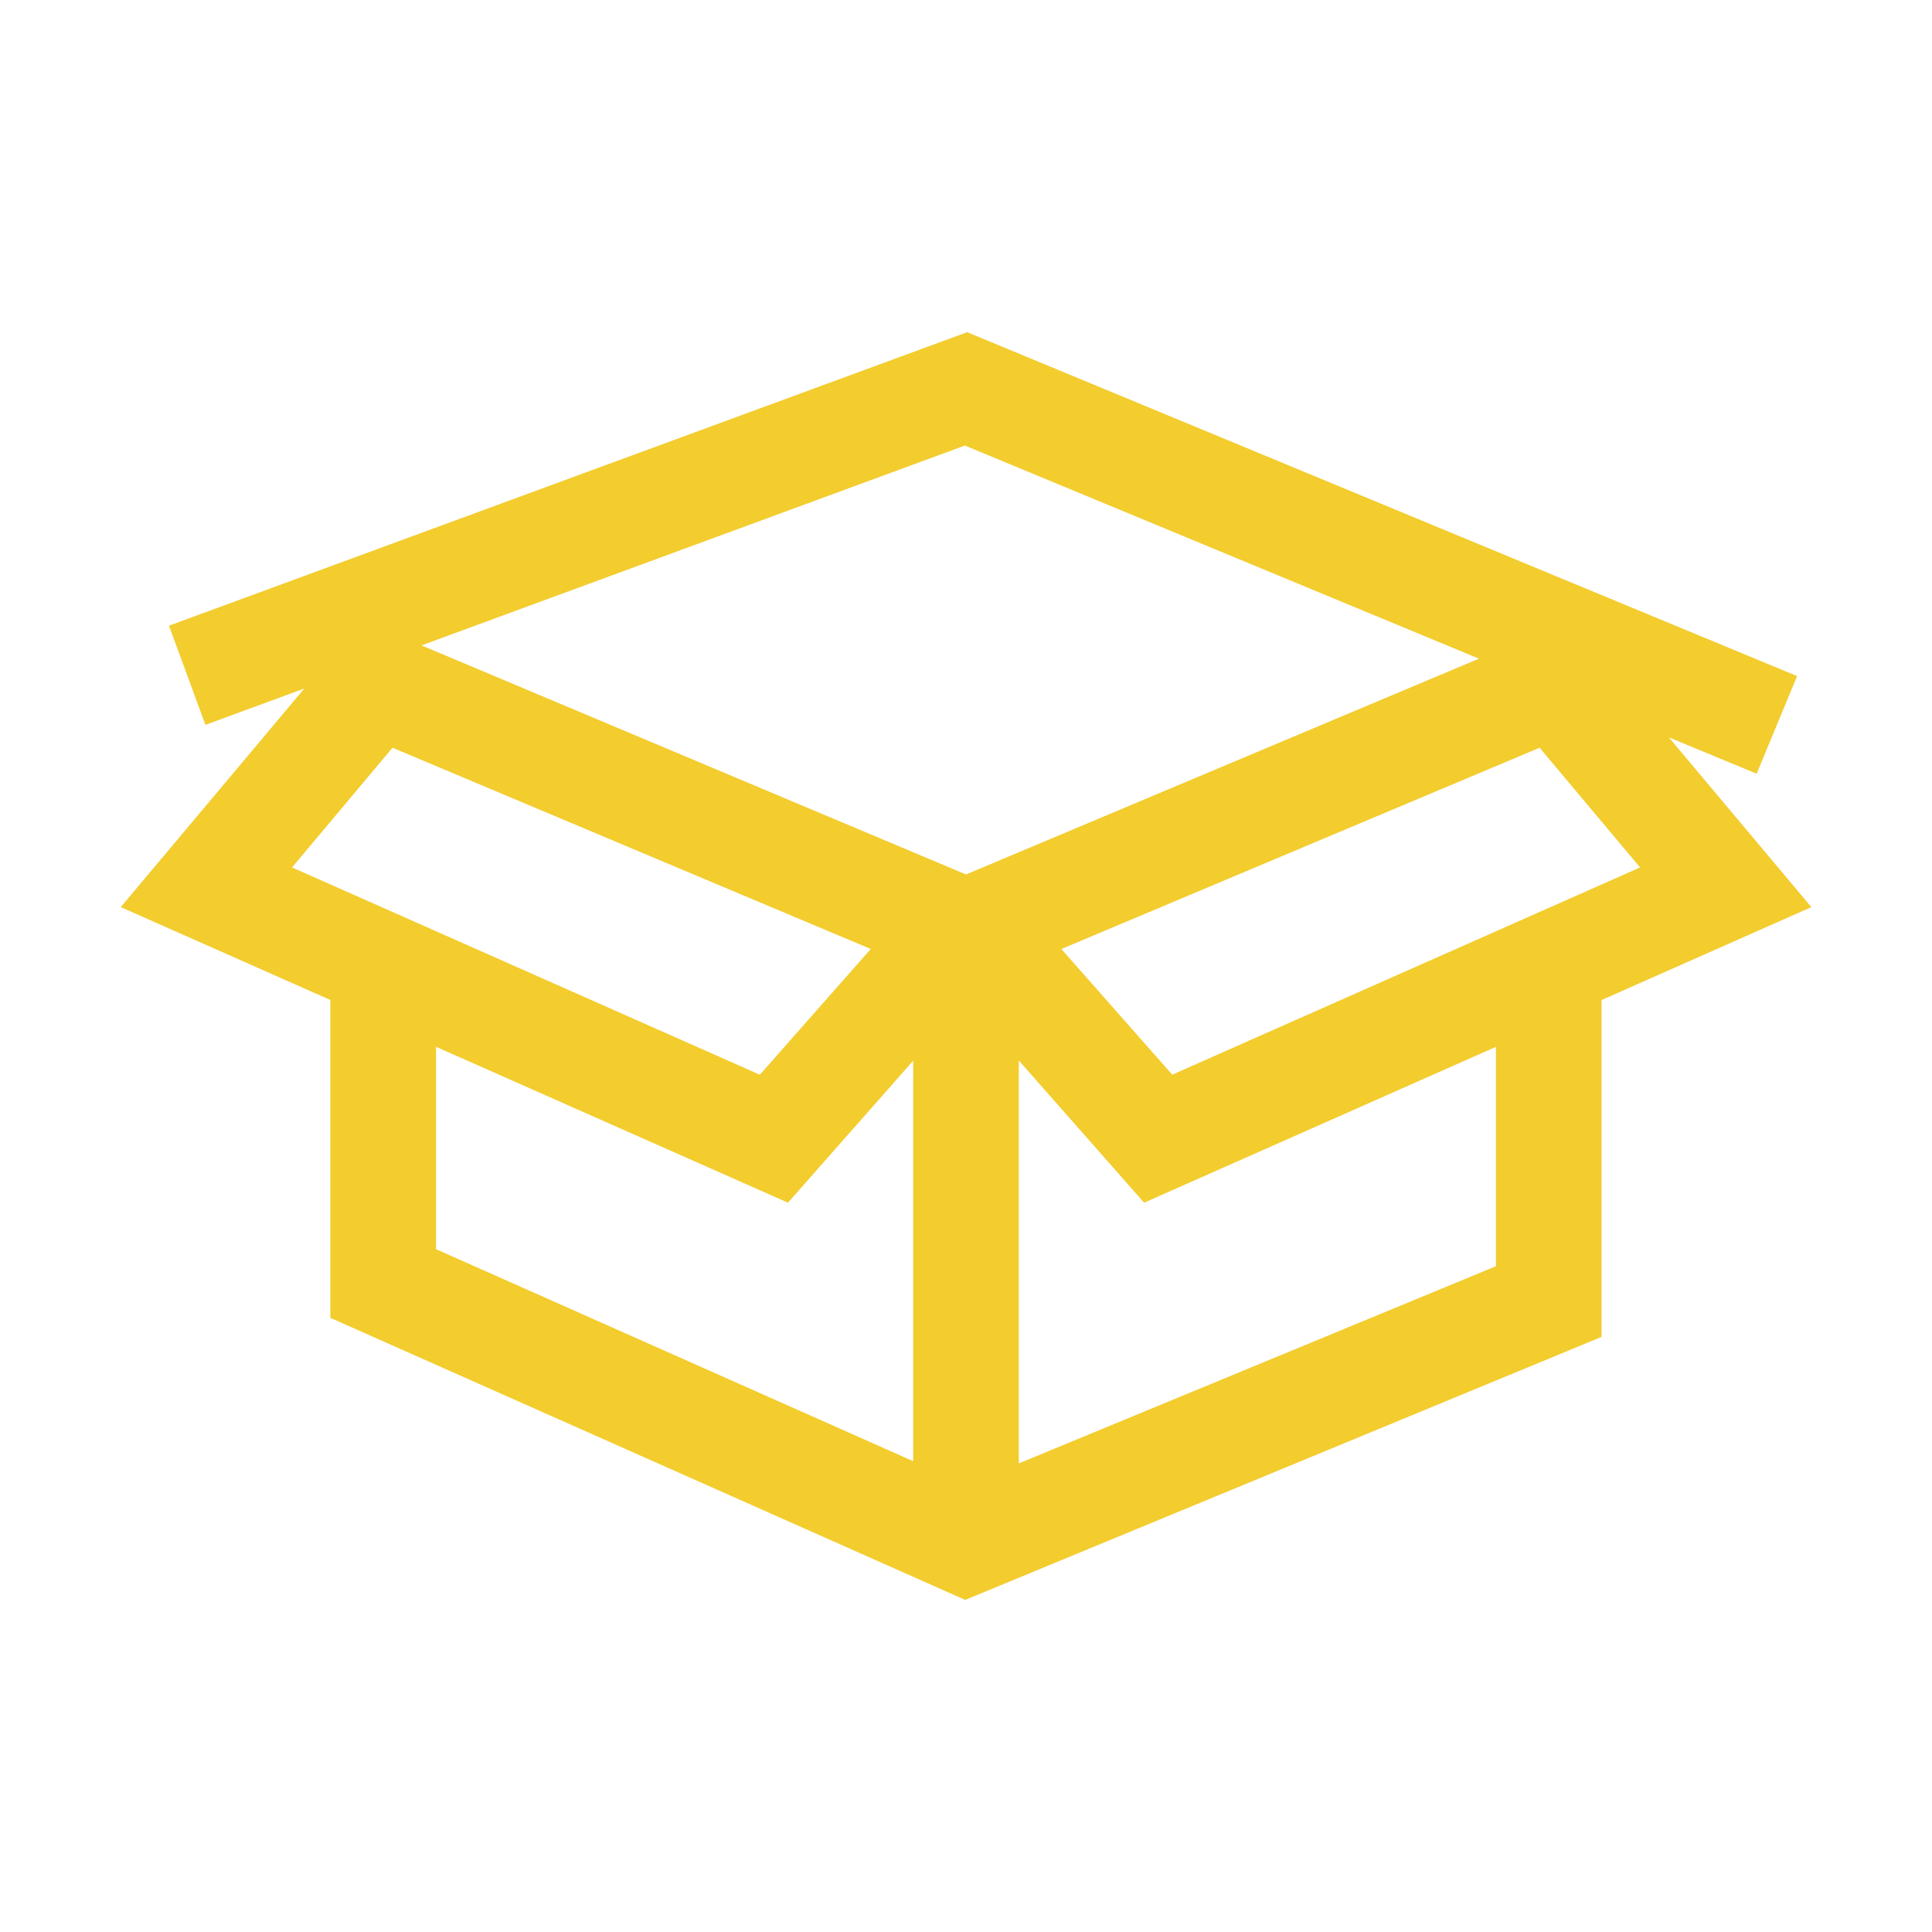 <svg xmlns="http://www.w3.org/2000/svg" height="32" width="32" viewBox="0 0 32 32"><g><path id="path1" transform="rotate(0,16,16) translate(2,5.502) scale(0.875,0.875)  " fill="#F3CC2E" d="M26.031,13.528L19.372,16.478 17,13.787 17,21.413 26.031,17.681z M5.968,13.527L5.968,17.358 15,21.371 15,13.79 12.63,16.478z M5.144,7.866L3.242,10.132 12.098,14.056 14.197,11.676z M26.858,7.866L17.805,11.676 19.904,14.055 28.76,10.132z M15.979,2.146L5.693,5.929 16,10.265 25.71,6.18z M16.022,0L31.732,6.51 30.966,8.358 29.304,7.669 32.002,10.883 28.031,12.642 28.031,19.018 15.985,23.997 3.968,18.658 3.968,12.641 0,10.883 3.475,6.745 1.603,7.433 0.913,5.556z"></path></g></svg>